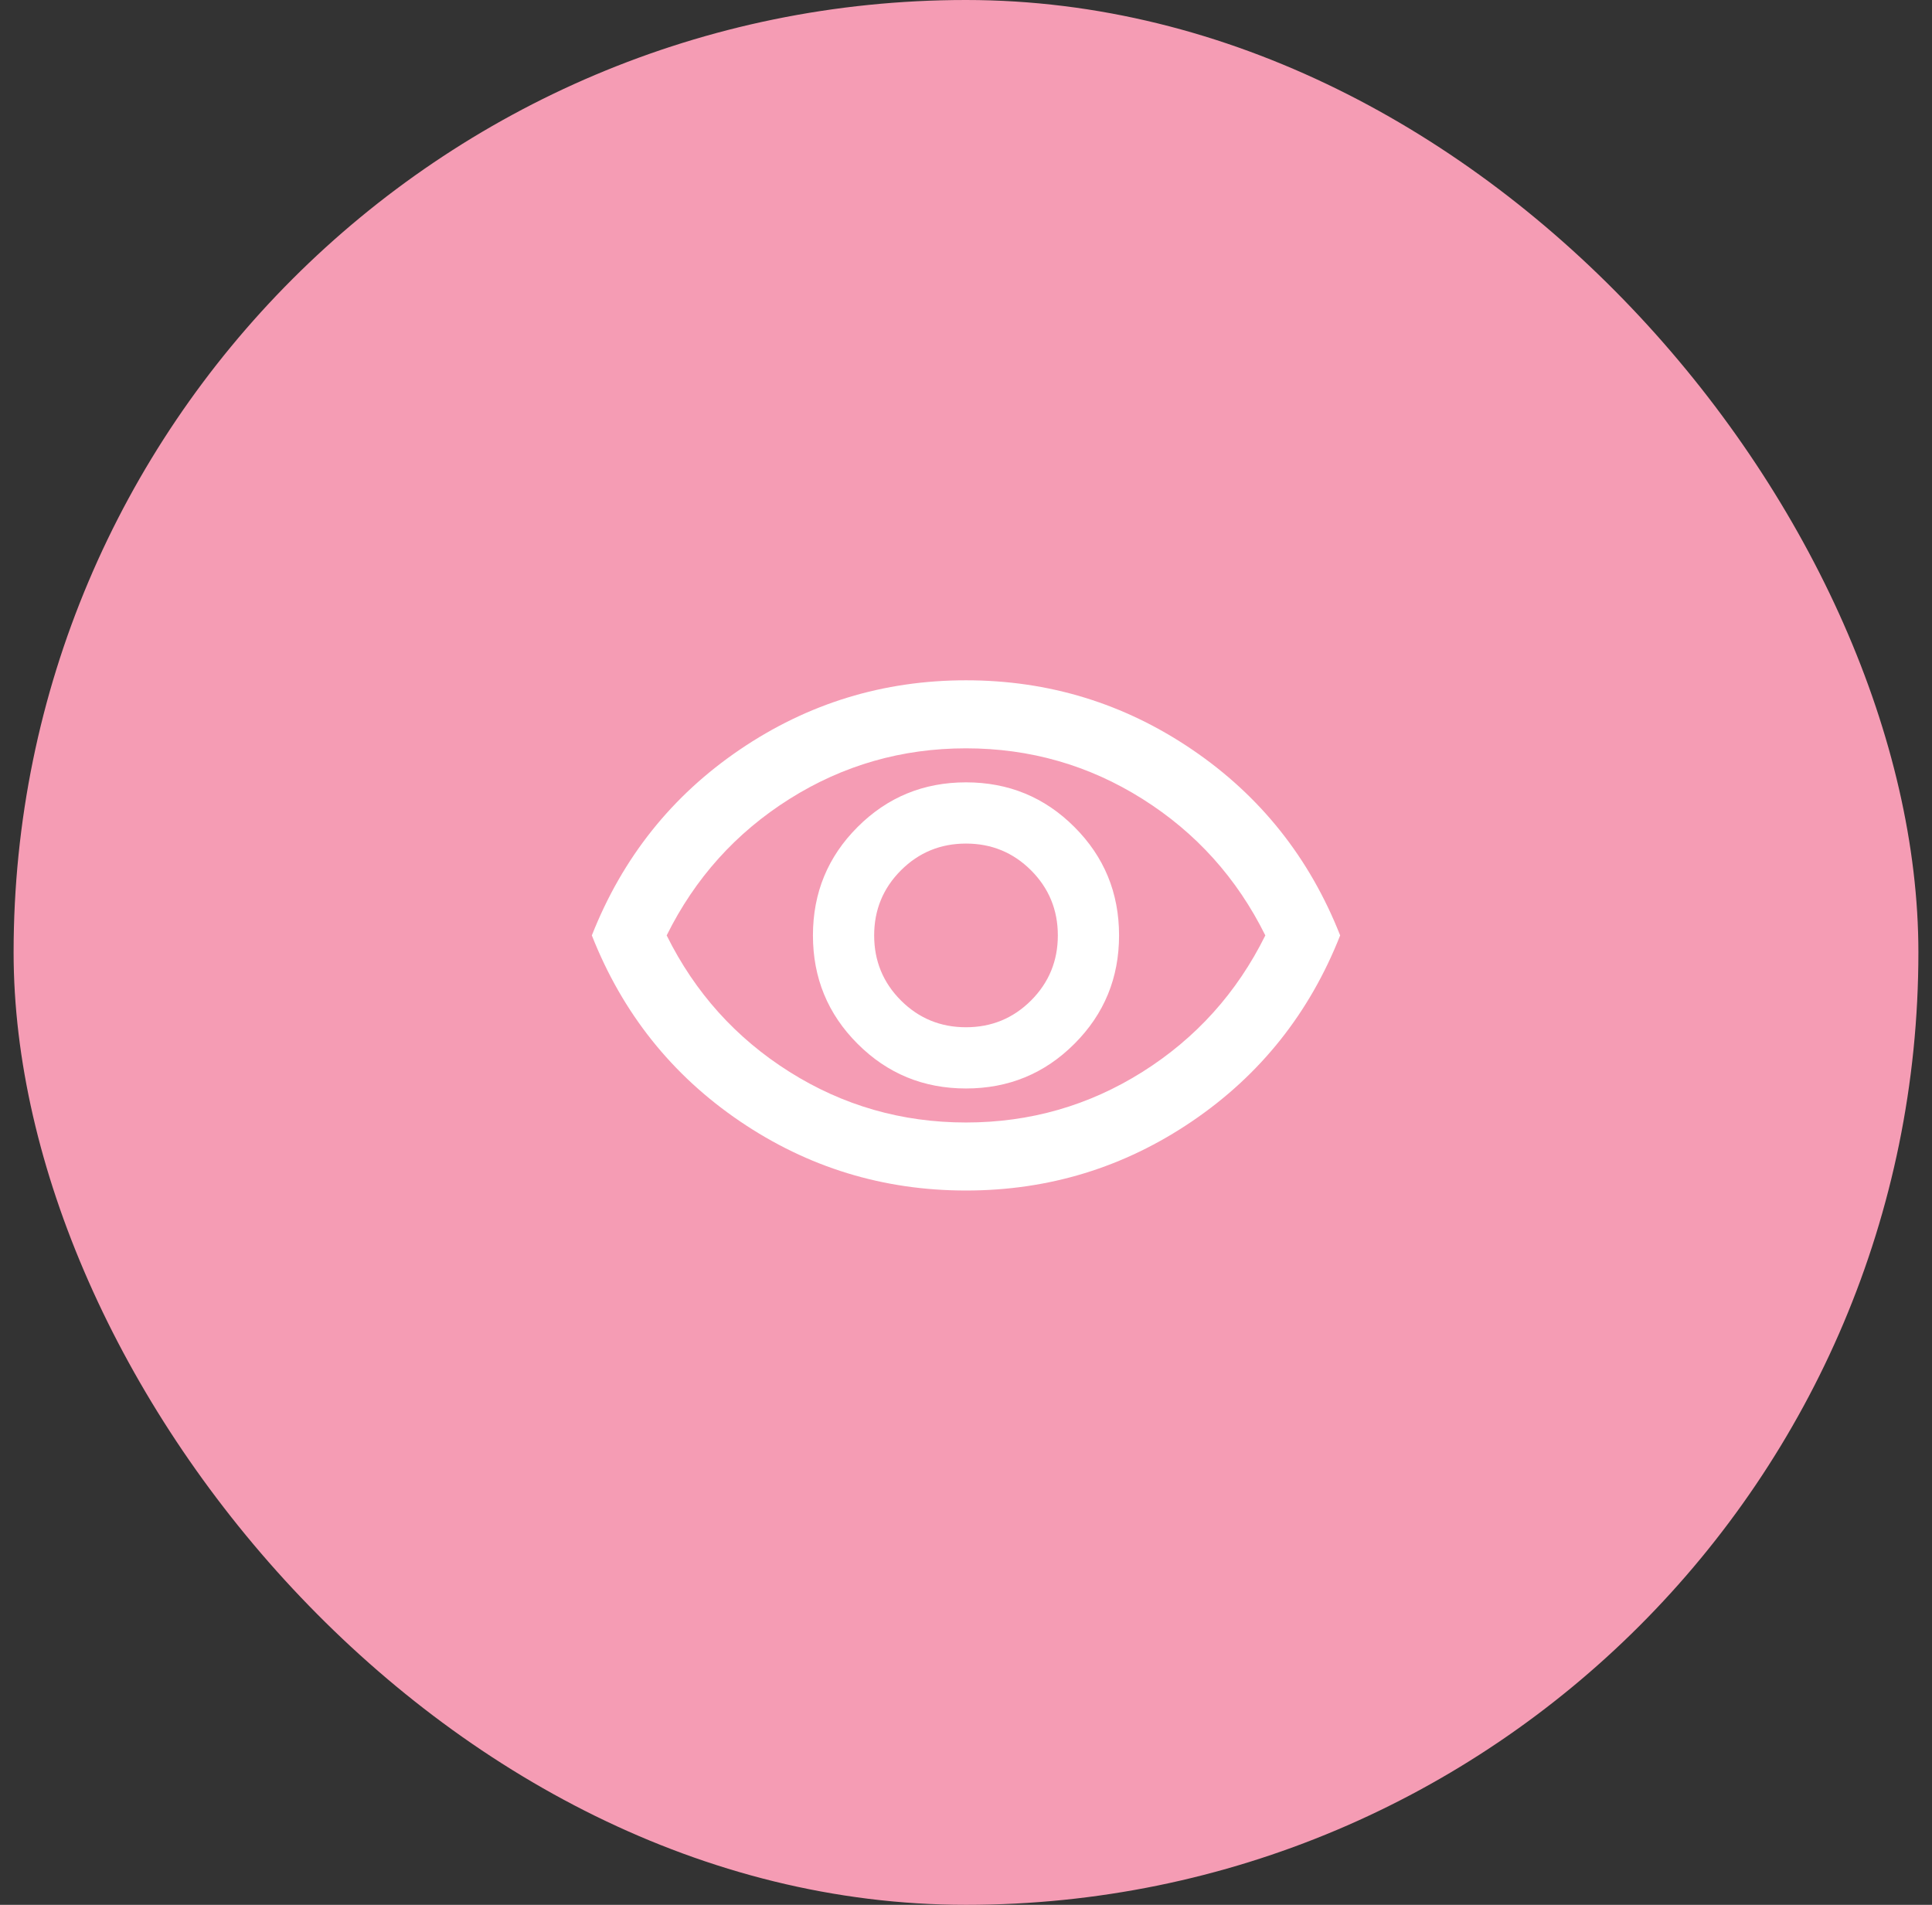 <svg width="71" height="70" viewBox="0 0 71 70" fill="none" xmlns="http://www.w3.org/2000/svg">
<rect x="0" y="0" width="71" height="70" fill="#333333" stroke="none"/>
<rect x="0.5" width="70" height="70" rx="35" fill="#F59CB4"/>
<path d="M35.5 40C37.062 40 38.391 39.453 39.484 38.359C40.578 37.266 41.125 35.938 41.125 34.375C41.125 32.812 40.578 31.484 39.484 30.391C38.391 29.297 37.062 28.75 35.5 28.75C33.938 28.75 32.609 29.297 31.516 30.391C30.422 31.484 29.875 32.812 29.875 34.375C29.875 35.938 30.422 37.266 31.516 38.359C32.609 39.453 33.938 40 35.5 40ZM35.5 37.75C34.562 37.75 33.766 37.422 33.109 36.766C32.453 36.109 32.125 35.312 32.125 34.375C32.125 33.438 32.453 32.641 33.109 31.984C33.766 31.328 34.562 31 35.5 31C36.438 31 37.234 31.328 37.891 31.984C38.547 32.641 38.875 33.438 38.875 34.375C38.875 35.312 38.547 36.109 37.891 36.766C37.234 37.422 36.438 37.75 35.5 37.75ZM35.5 43.75C32.458 43.75 29.688 42.901 27.188 41.203C24.688 39.505 22.875 37.229 21.75 34.375C22.875 31.521 24.688 29.245 27.188 27.547C29.688 25.849 32.458 25 35.5 25C38.542 25 41.312 25.849 43.812 27.547C46.312 29.245 48.125 31.521 49.25 34.375C48.125 37.229 46.312 39.505 43.812 41.203C41.312 42.901 38.542 43.75 35.5 43.75ZM35.5 41.25C37.854 41.25 40.016 40.63 41.984 39.391C43.953 38.151 45.458 36.479 46.5 34.375C45.458 32.271 43.953 30.599 41.984 29.359C40.016 28.12 37.854 27.5 35.5 27.5C33.146 27.5 30.984 28.12 29.016 29.359C27.047 30.599 25.542 32.271 24.5 34.375C25.542 36.479 27.047 38.151 29.016 39.391C30.984 40.63 33.146 41.25 35.5 41.25Z" fill="white"/>
</svg>
